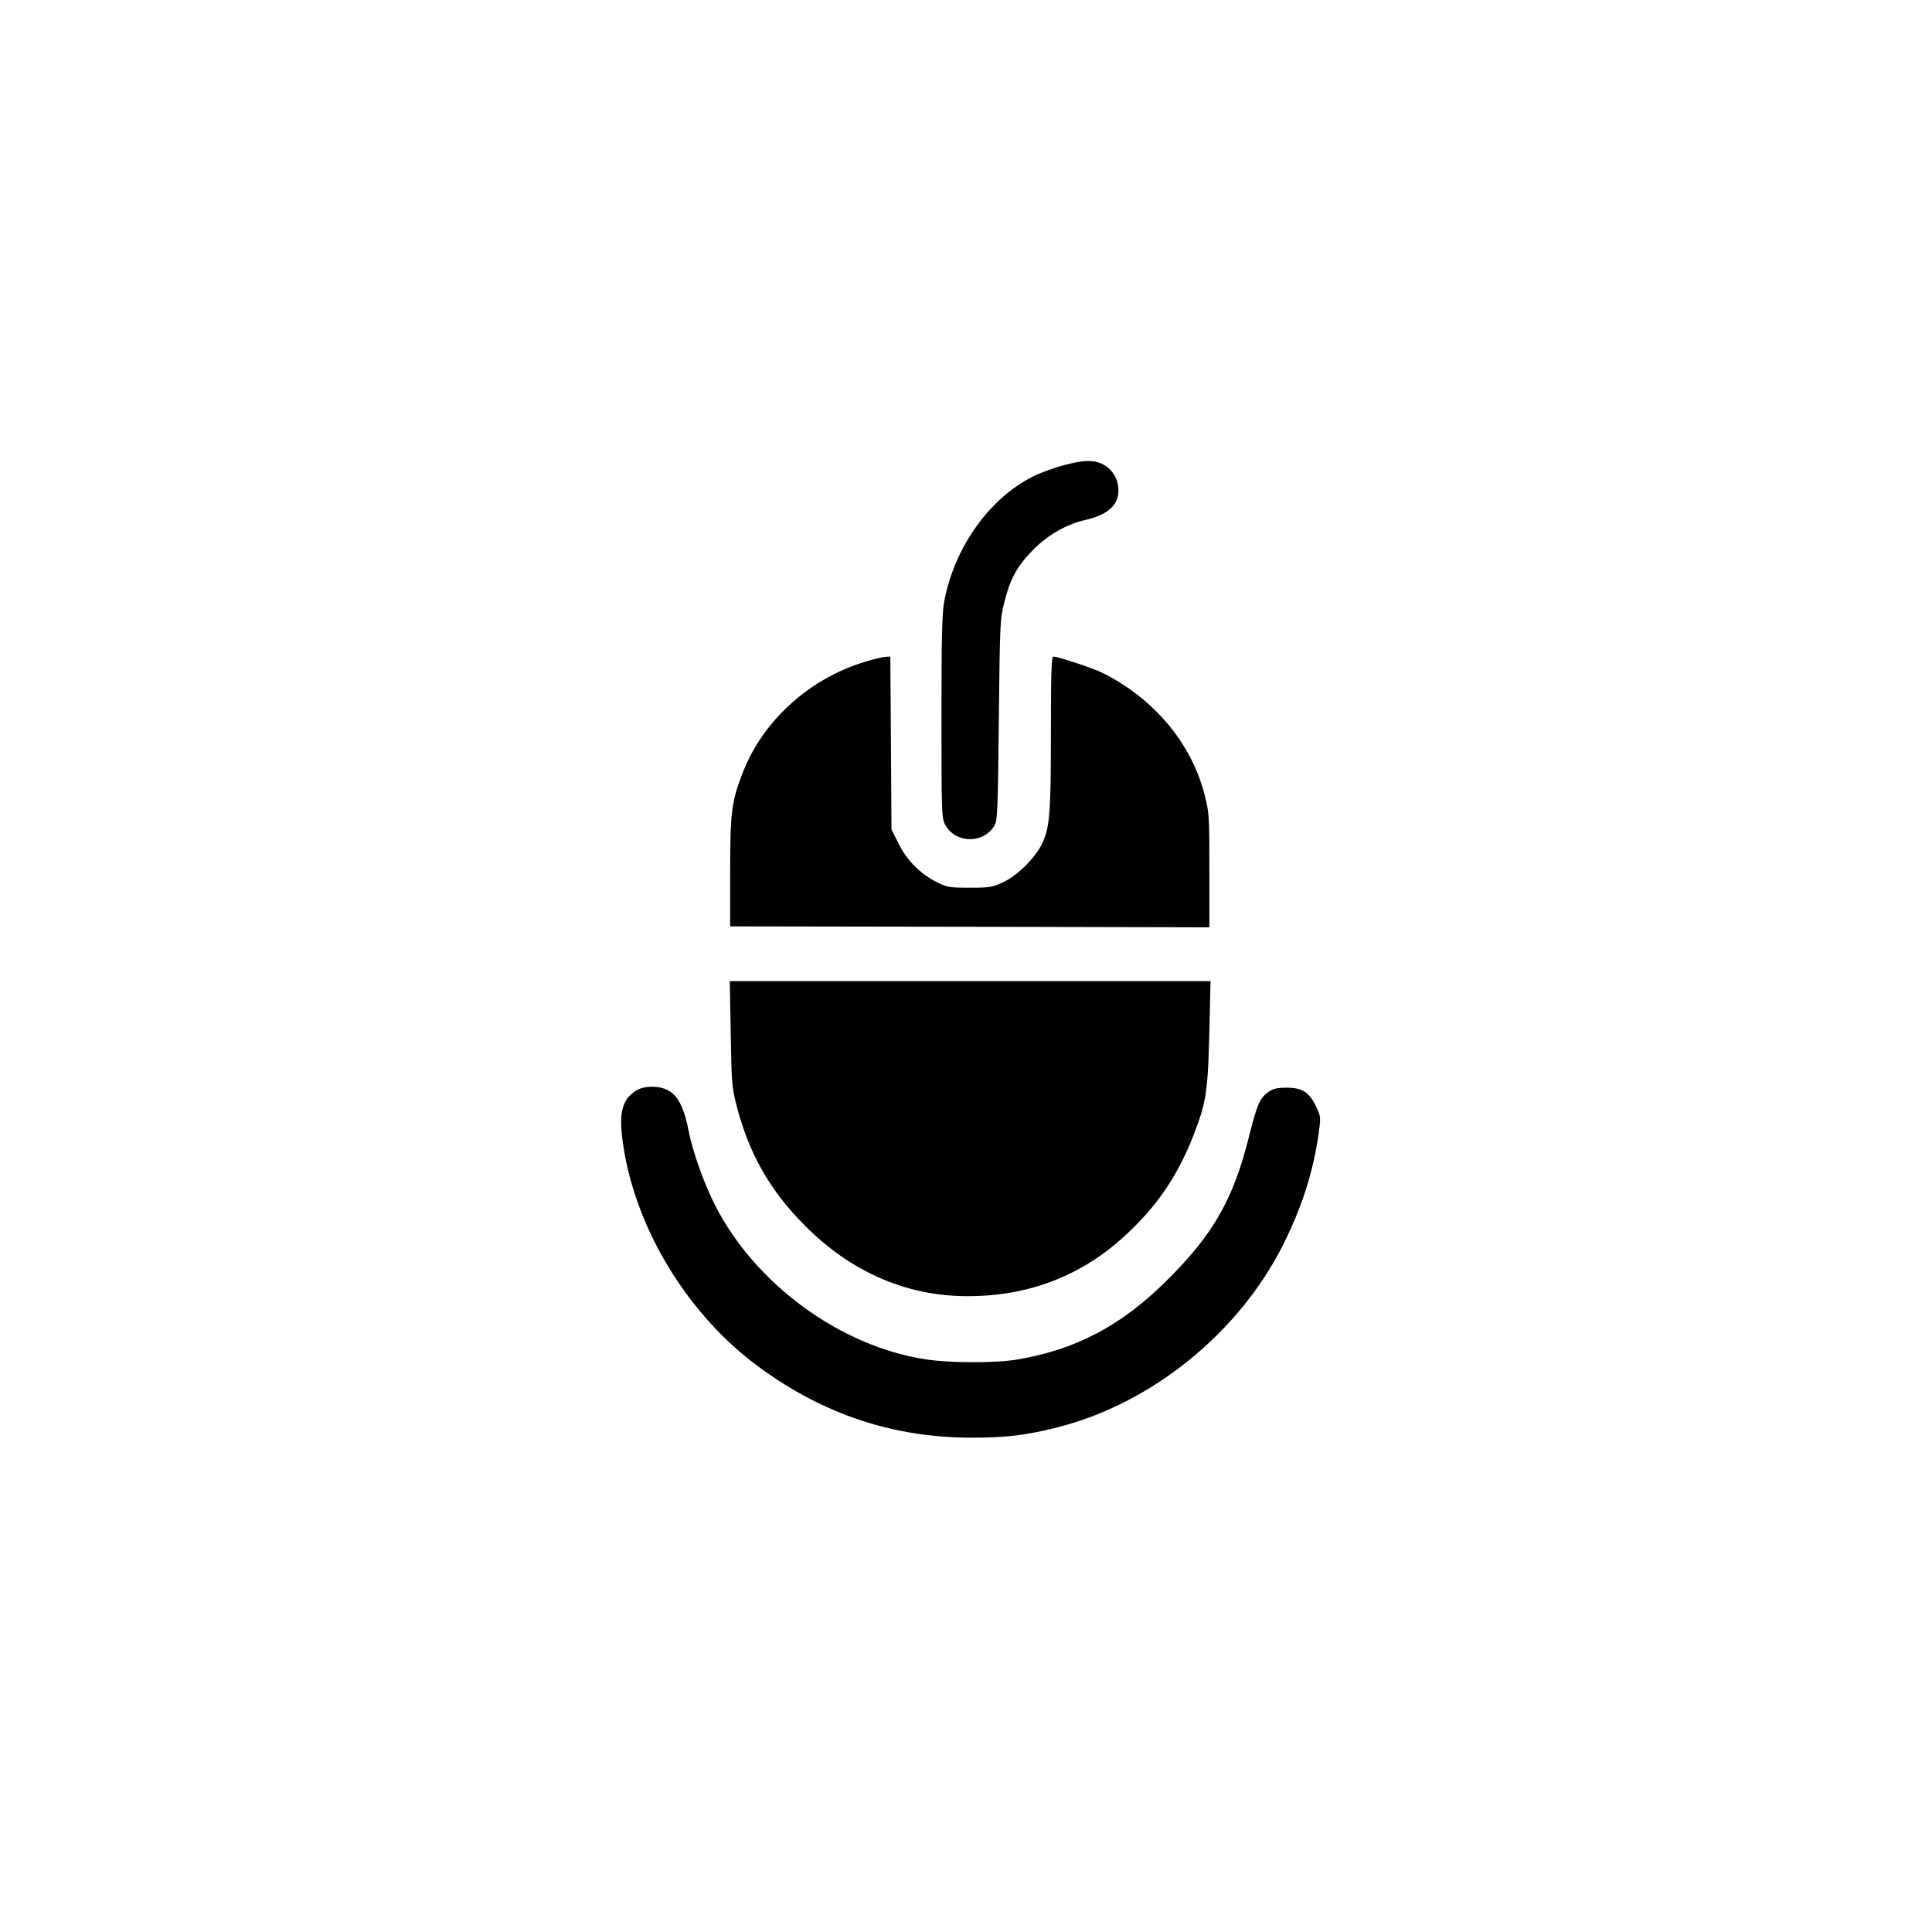 <?xml version="1.0" standalone="no"?>
<!DOCTYPE svg PUBLIC "-//W3C//DTD SVG 20010904//EN"
 "http://www.w3.org/TR/2001/REC-SVG-20010904/DTD/svg10.dtd">
<svg version="1.0" xmlns="http://www.w3.org/2000/svg"
 width="1024pt" height="1024pt" viewBox="0 0 1024 1024"
 preserveAspectRatio="xMidYMid meet">

<g transform="translate(0,1024) scale(0.1,-0.1)"
fill="#000000" stroke="none">
<path d="M5641 7775 c-51 -13 -125 -40 -165 -60 -231 -115 -417 -375 -471
-660 -12 -62 -15 -183 -15 -614 0 -503 1 -538 19 -571 54 -102 205 -104 263
-4 15 26 17 88 22 560 6 524 6 532 31 629 30 120 69 189 155 275 76 76 176
133 276 155 124 29 181 86 171 173 -9 77 -66 133 -144 138 -30 3 -83 -5 -142
-21z"/>
<path d="M4590 6734 c-298 -88 -547 -313 -654 -591 -59 -152 -66 -209 -66
-528 l0 -285 1270 -2 1270 -3 0 301 c0 288 -1 306 -25 400 -69 273 -267 510
-540 647 -50 25 -237 87 -262 87 -10 0 -13 -81 -13 -402 0 -427 -6 -499 -45
-586 -35 -76 -132 -173 -208 -208 -57 -27 -72 -29 -177 -29 -106 0 -120 2
-172 28 -89 44 -161 116 -205 205 l-38 76 -3 458 -3 458 -22 -1 c-12 0 -60
-11 -107 -25z"/>
<path d="M3873 4763 c4 -257 6 -286 30 -379 66 -258 177 -453 362 -639 245
-247 540 -375 863 -375 340 0 629 117 870 354 152 148 253 304 331 507 70 185
74 218 84 669 l3 140 -1274 0 -1274 0 5 -277z"/>
<path d="M3374 4461 c-79 -48 -97 -122 -70 -296 68 -447 348 -902 726 -1176
341 -248 708 -369 1123 -369 179 0 288 13 452 55 500 126 963 502 1197 970
100 200 160 389 188 594 11 81 10 85 -15 137 -37 76 -73 99 -155 99 -52 0 -72
-5 -98 -23 -45 -33 -59 -64 -102 -236 -83 -333 -190 -520 -439 -766 -237 -235
-476 -362 -785 -415 -115 -20 -356 -20 -488 0 -452 68 -903 397 -1117 815 -59
116 -119 284 -141 395 -34 175 -84 235 -197 235 -29 0 -60 -7 -79 -19z"/>
</g>
</svg>
